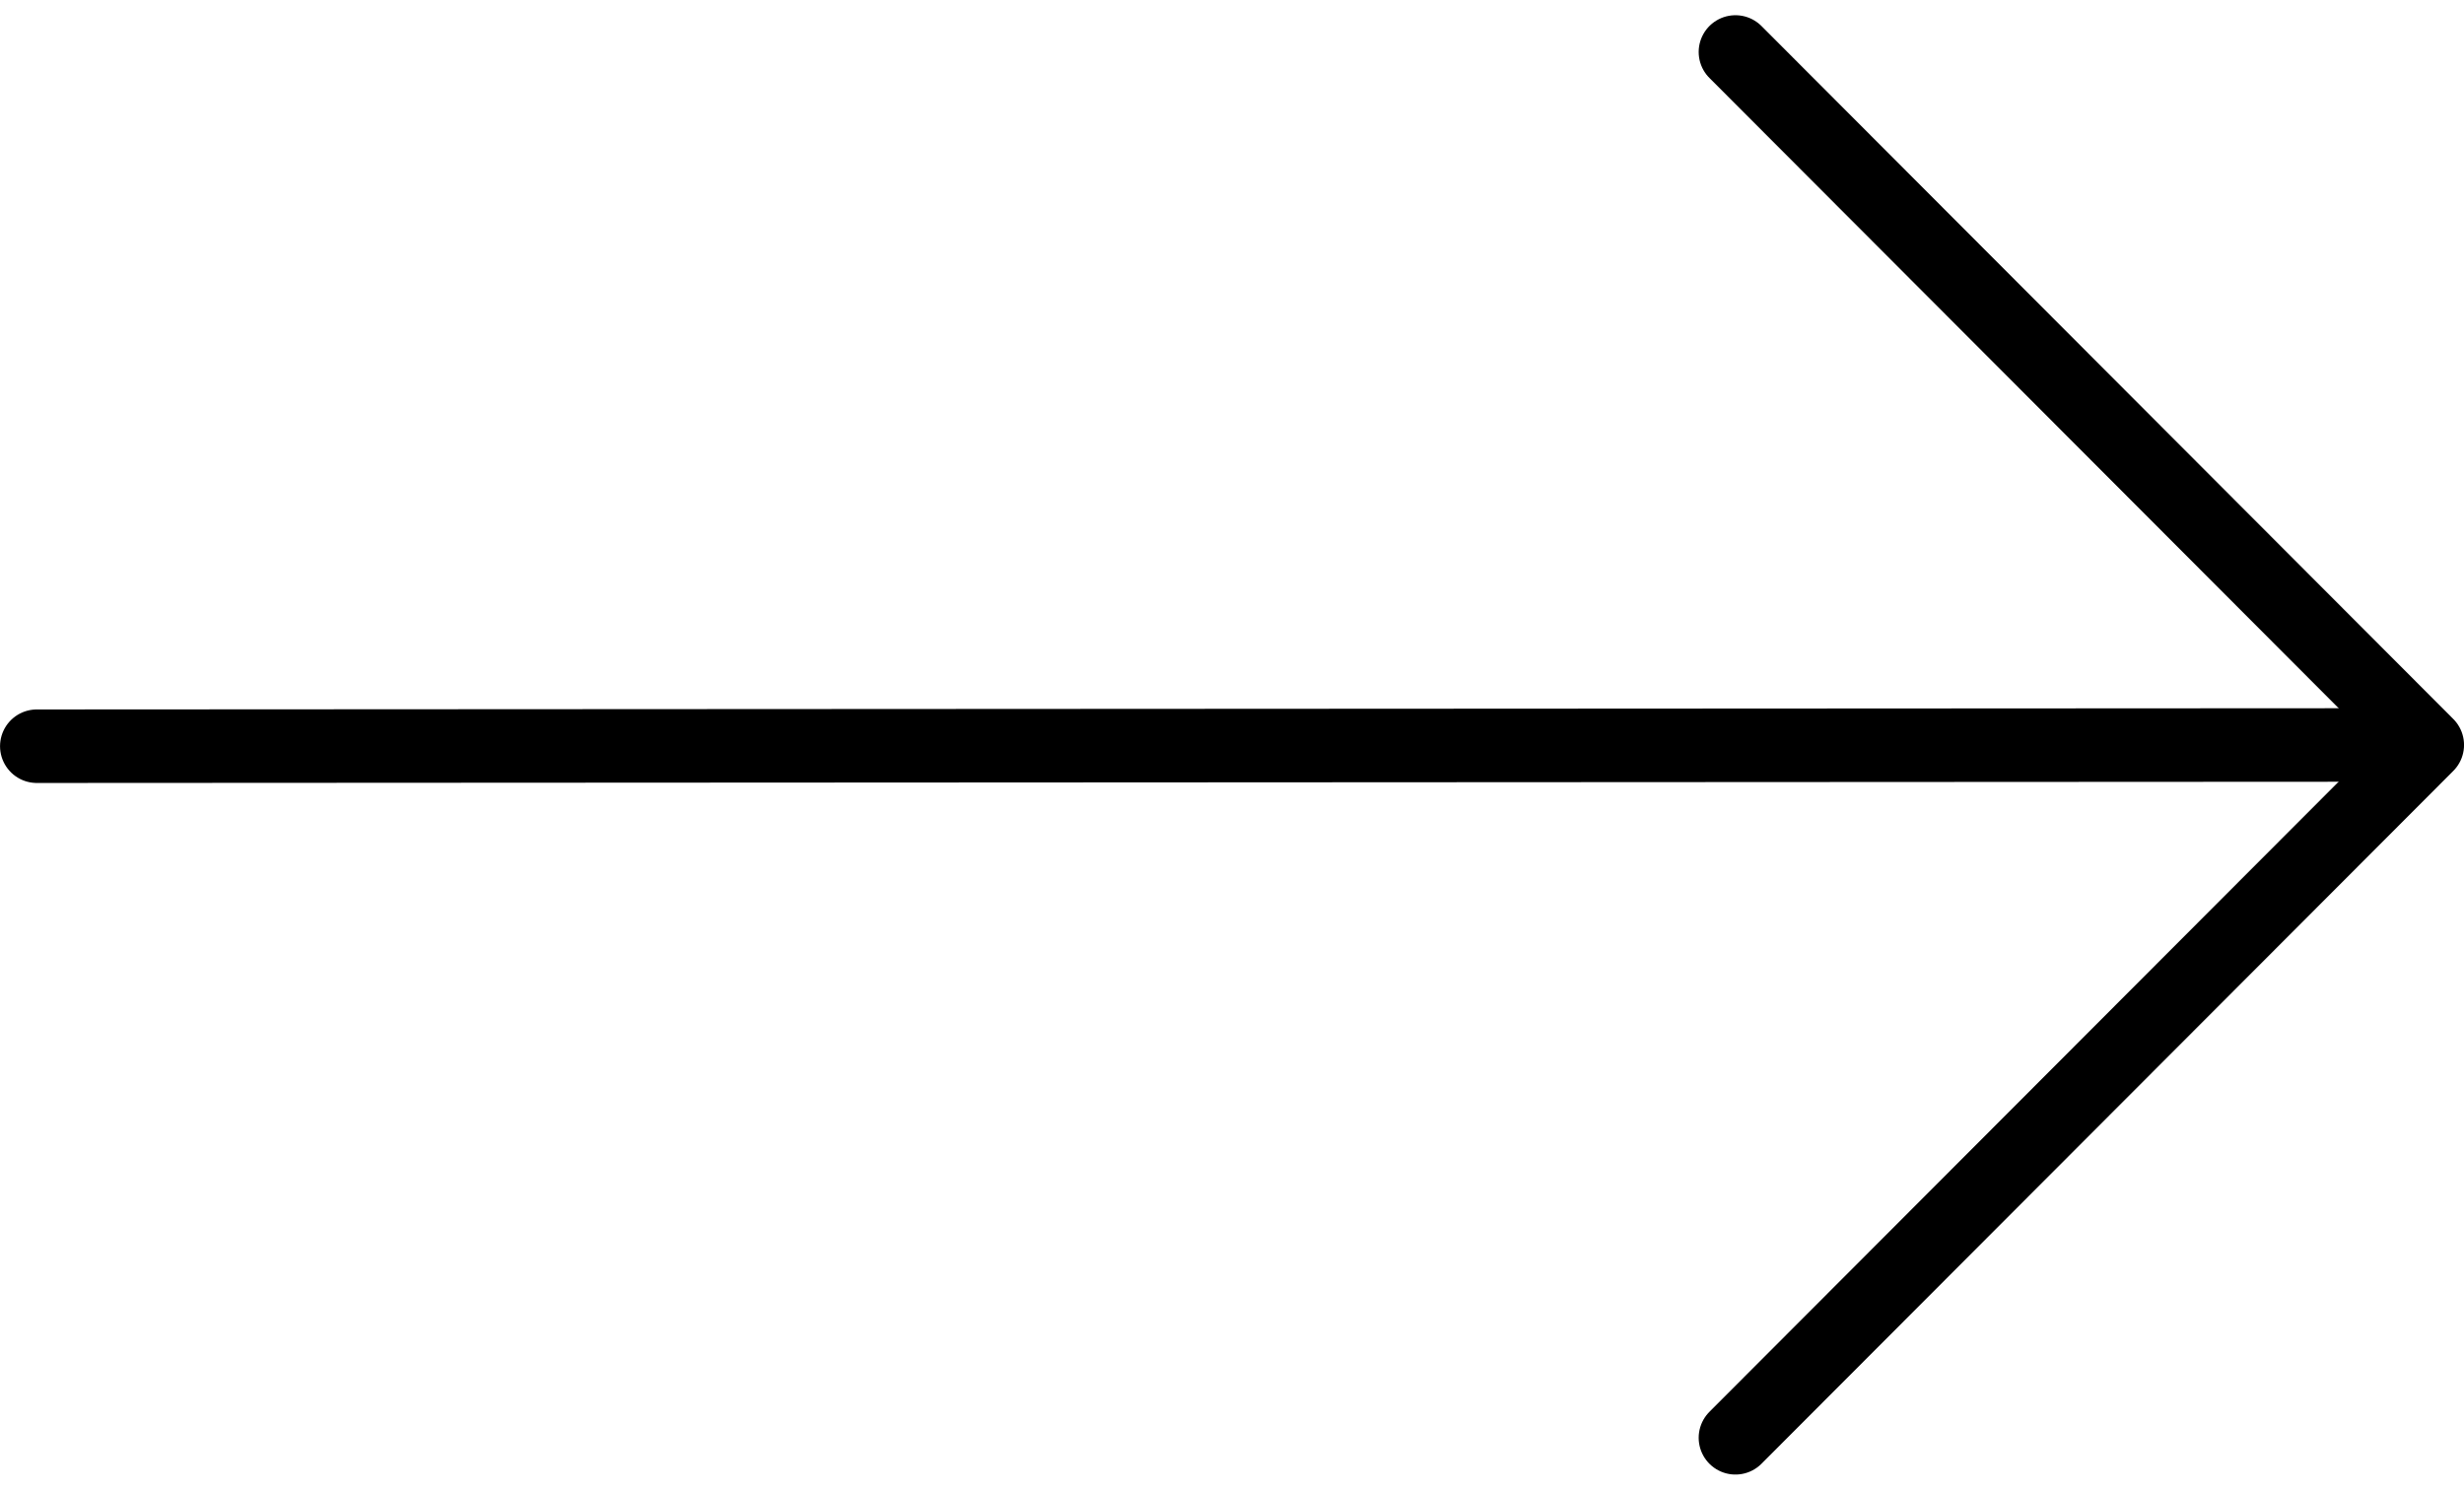 <svg xmlns="http://www.w3.org/2000/svg" width="67.021" height="40.531" viewBox="0 0 67.021 40.531">
  <g id="arrow-right-outline" transform="translate(1.001 1.414)">
    <path id="Path_40" data-name="Path 40" d="M6,24.034,70.452,24" transform="translate(-6 -5.148)" fill="none" stroke="#000" stroke-linecap="round" stroke-linejoin="round" stroke-width="2"/>
    <path id="Path_41" data-name="Path 41" d="M28.025,47.7,46.843,28.852,28.025,10" transform="translate(18.178 -10)" fill="none" stroke="#000" stroke-linecap="round" stroke-linejoin="round" stroke-width="2"/>
  </g>
</svg>
